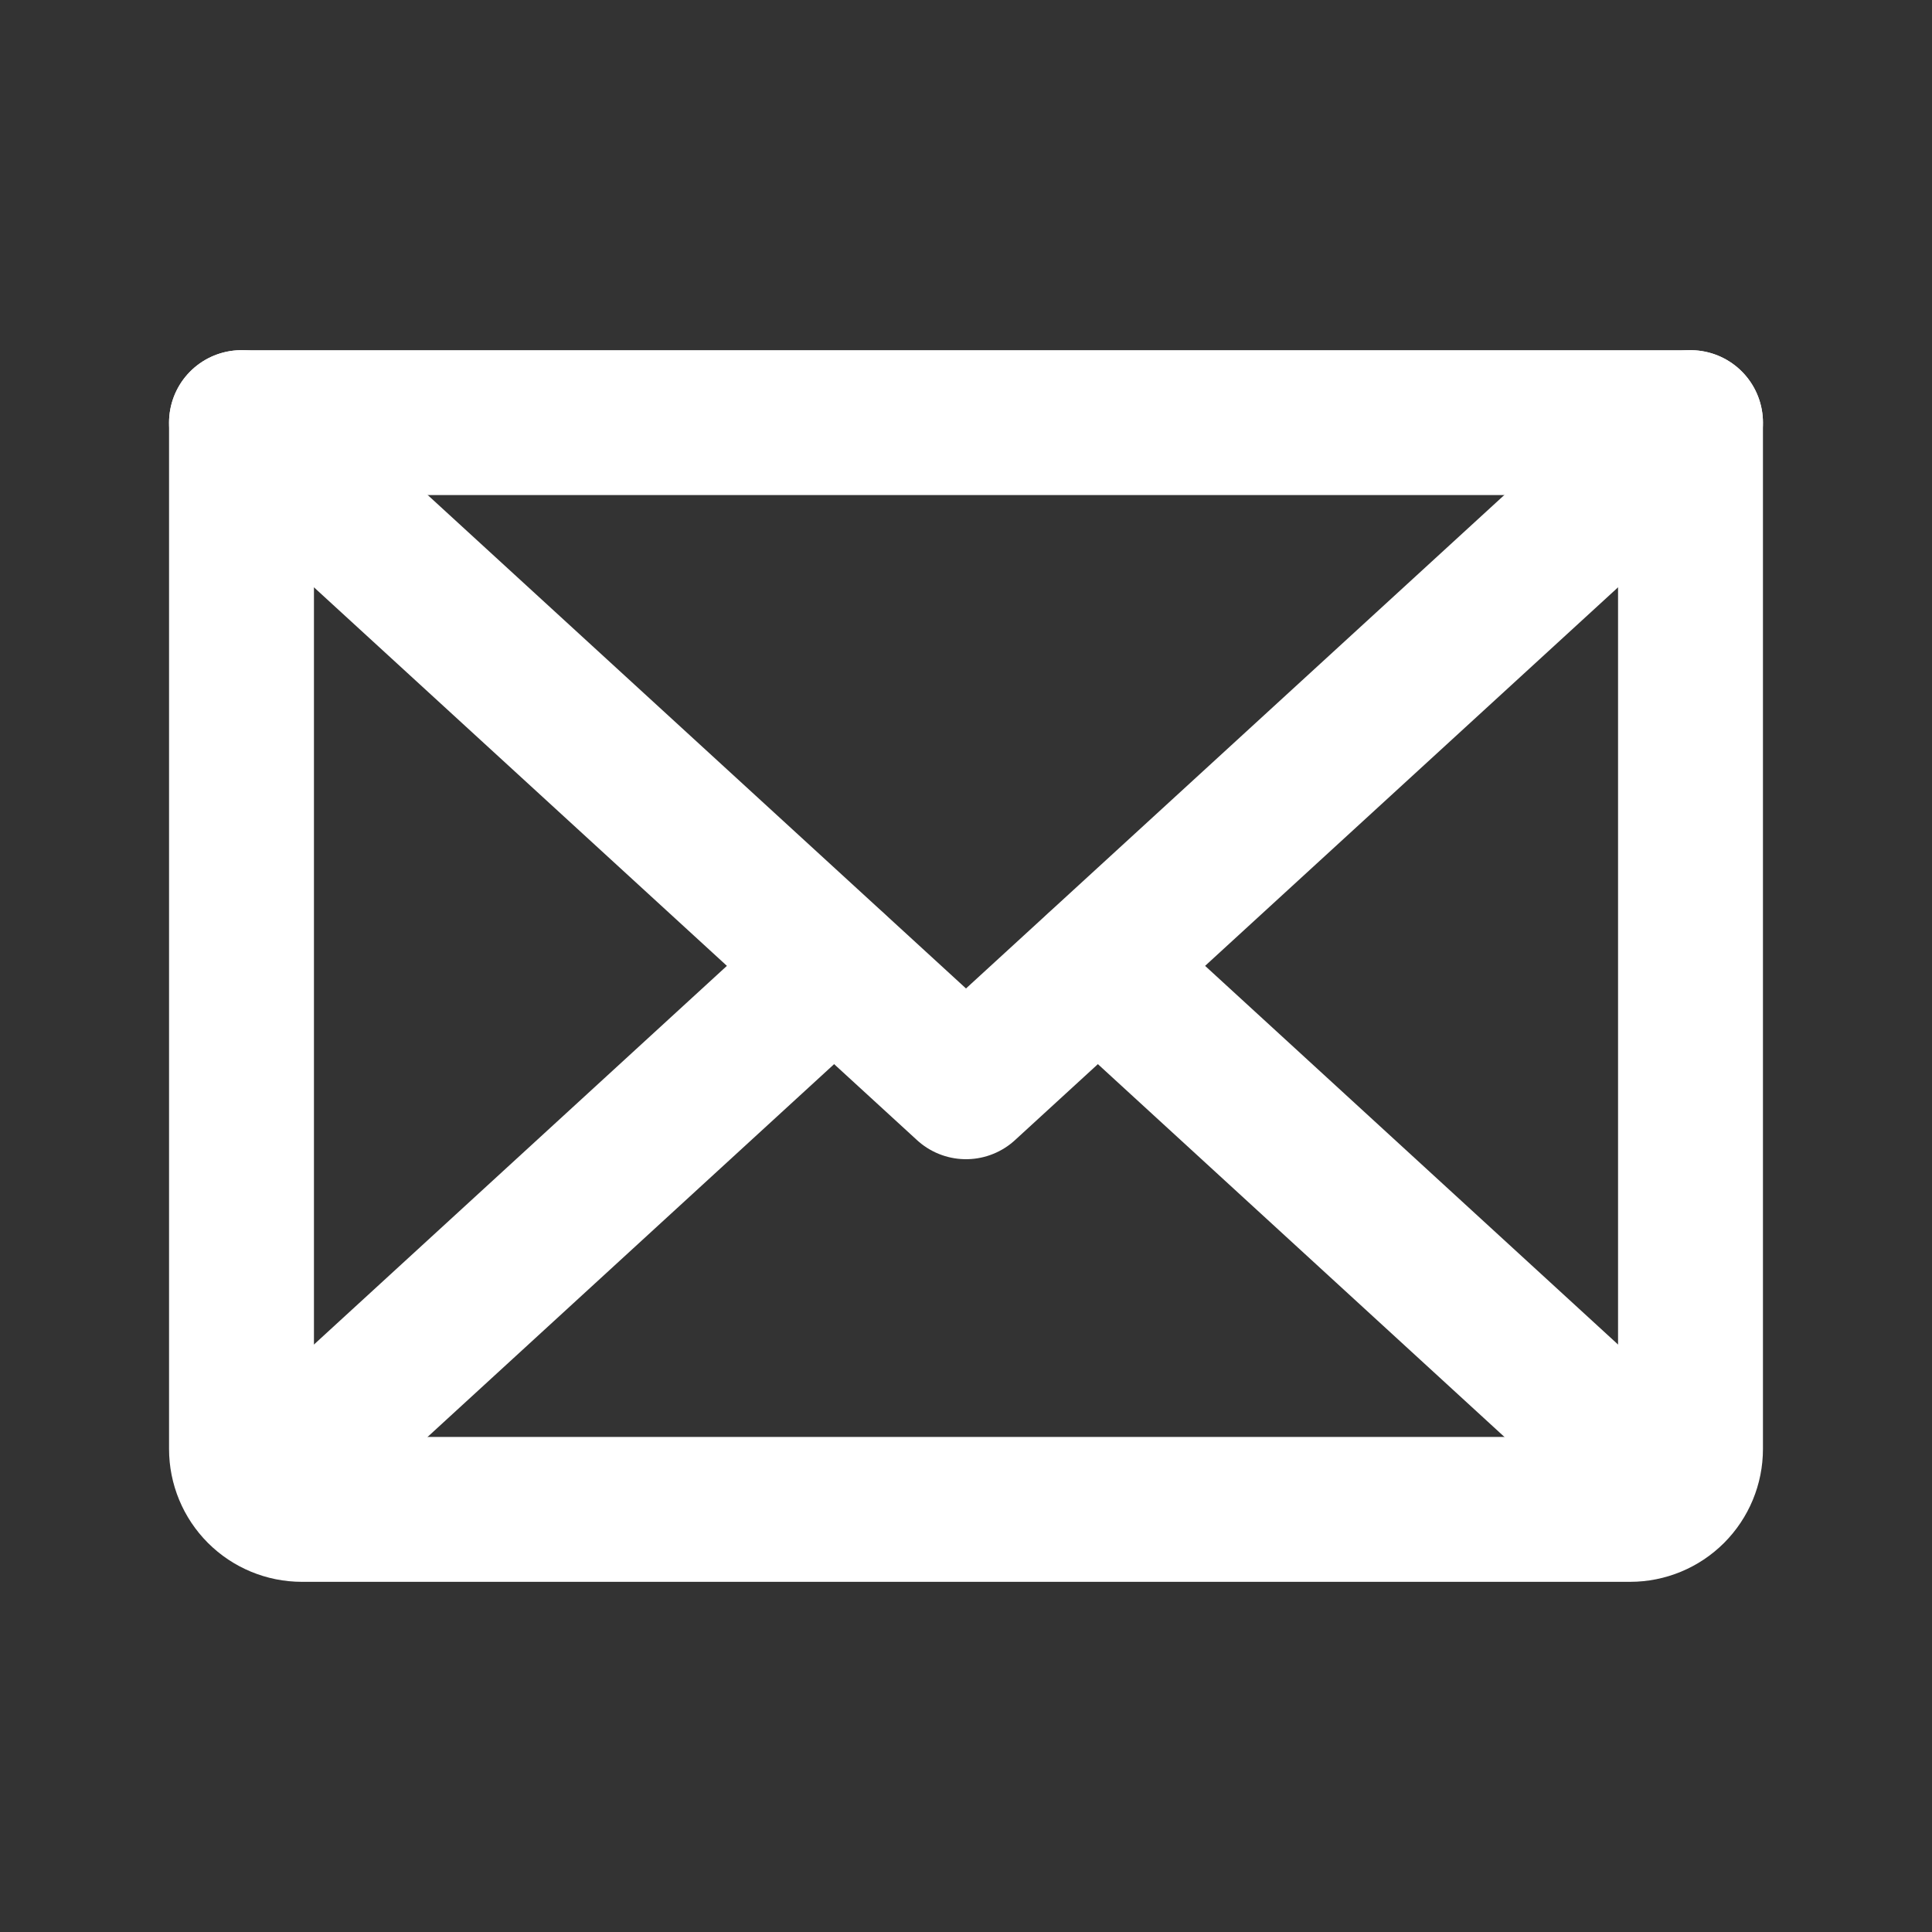 <svg width="20" height="20" viewBox="0 0 20 20" fill="none" xmlns="http://www.w3.org/2000/svg">
<rect x="0" y="0" width="20" height="20" fill="#333333" stroke="none"/>
<path d="M17.5 4.375L10 11.25L2.5 4.375" stroke="white" stroke-width="1.5" stroke-linecap="round" stroke-linejoin="round"/>
<path d="M2.5 4.375H17.5V15C17.5 15.166 17.434 15.325 17.317 15.442C17.2 15.559 17.041 15.625 16.875 15.625H3.125C2.959 15.625 2.8 15.559 2.683 15.442C2.566 15.325 2.5 15.166 2.5 15V4.375Z" stroke="white" stroke-width="1.5" stroke-linecap="round" stroke-linejoin="round"/>
<path d="M8.633 10L2.695 15.445" stroke="white" stroke-width="1.5" stroke-linecap="round" stroke-linejoin="round"/>
<path d="M17.305 15.445L11.367 10" stroke="white" stroke-width="1.5" stroke-linecap="round" stroke-linejoin="round"/>
</svg>

